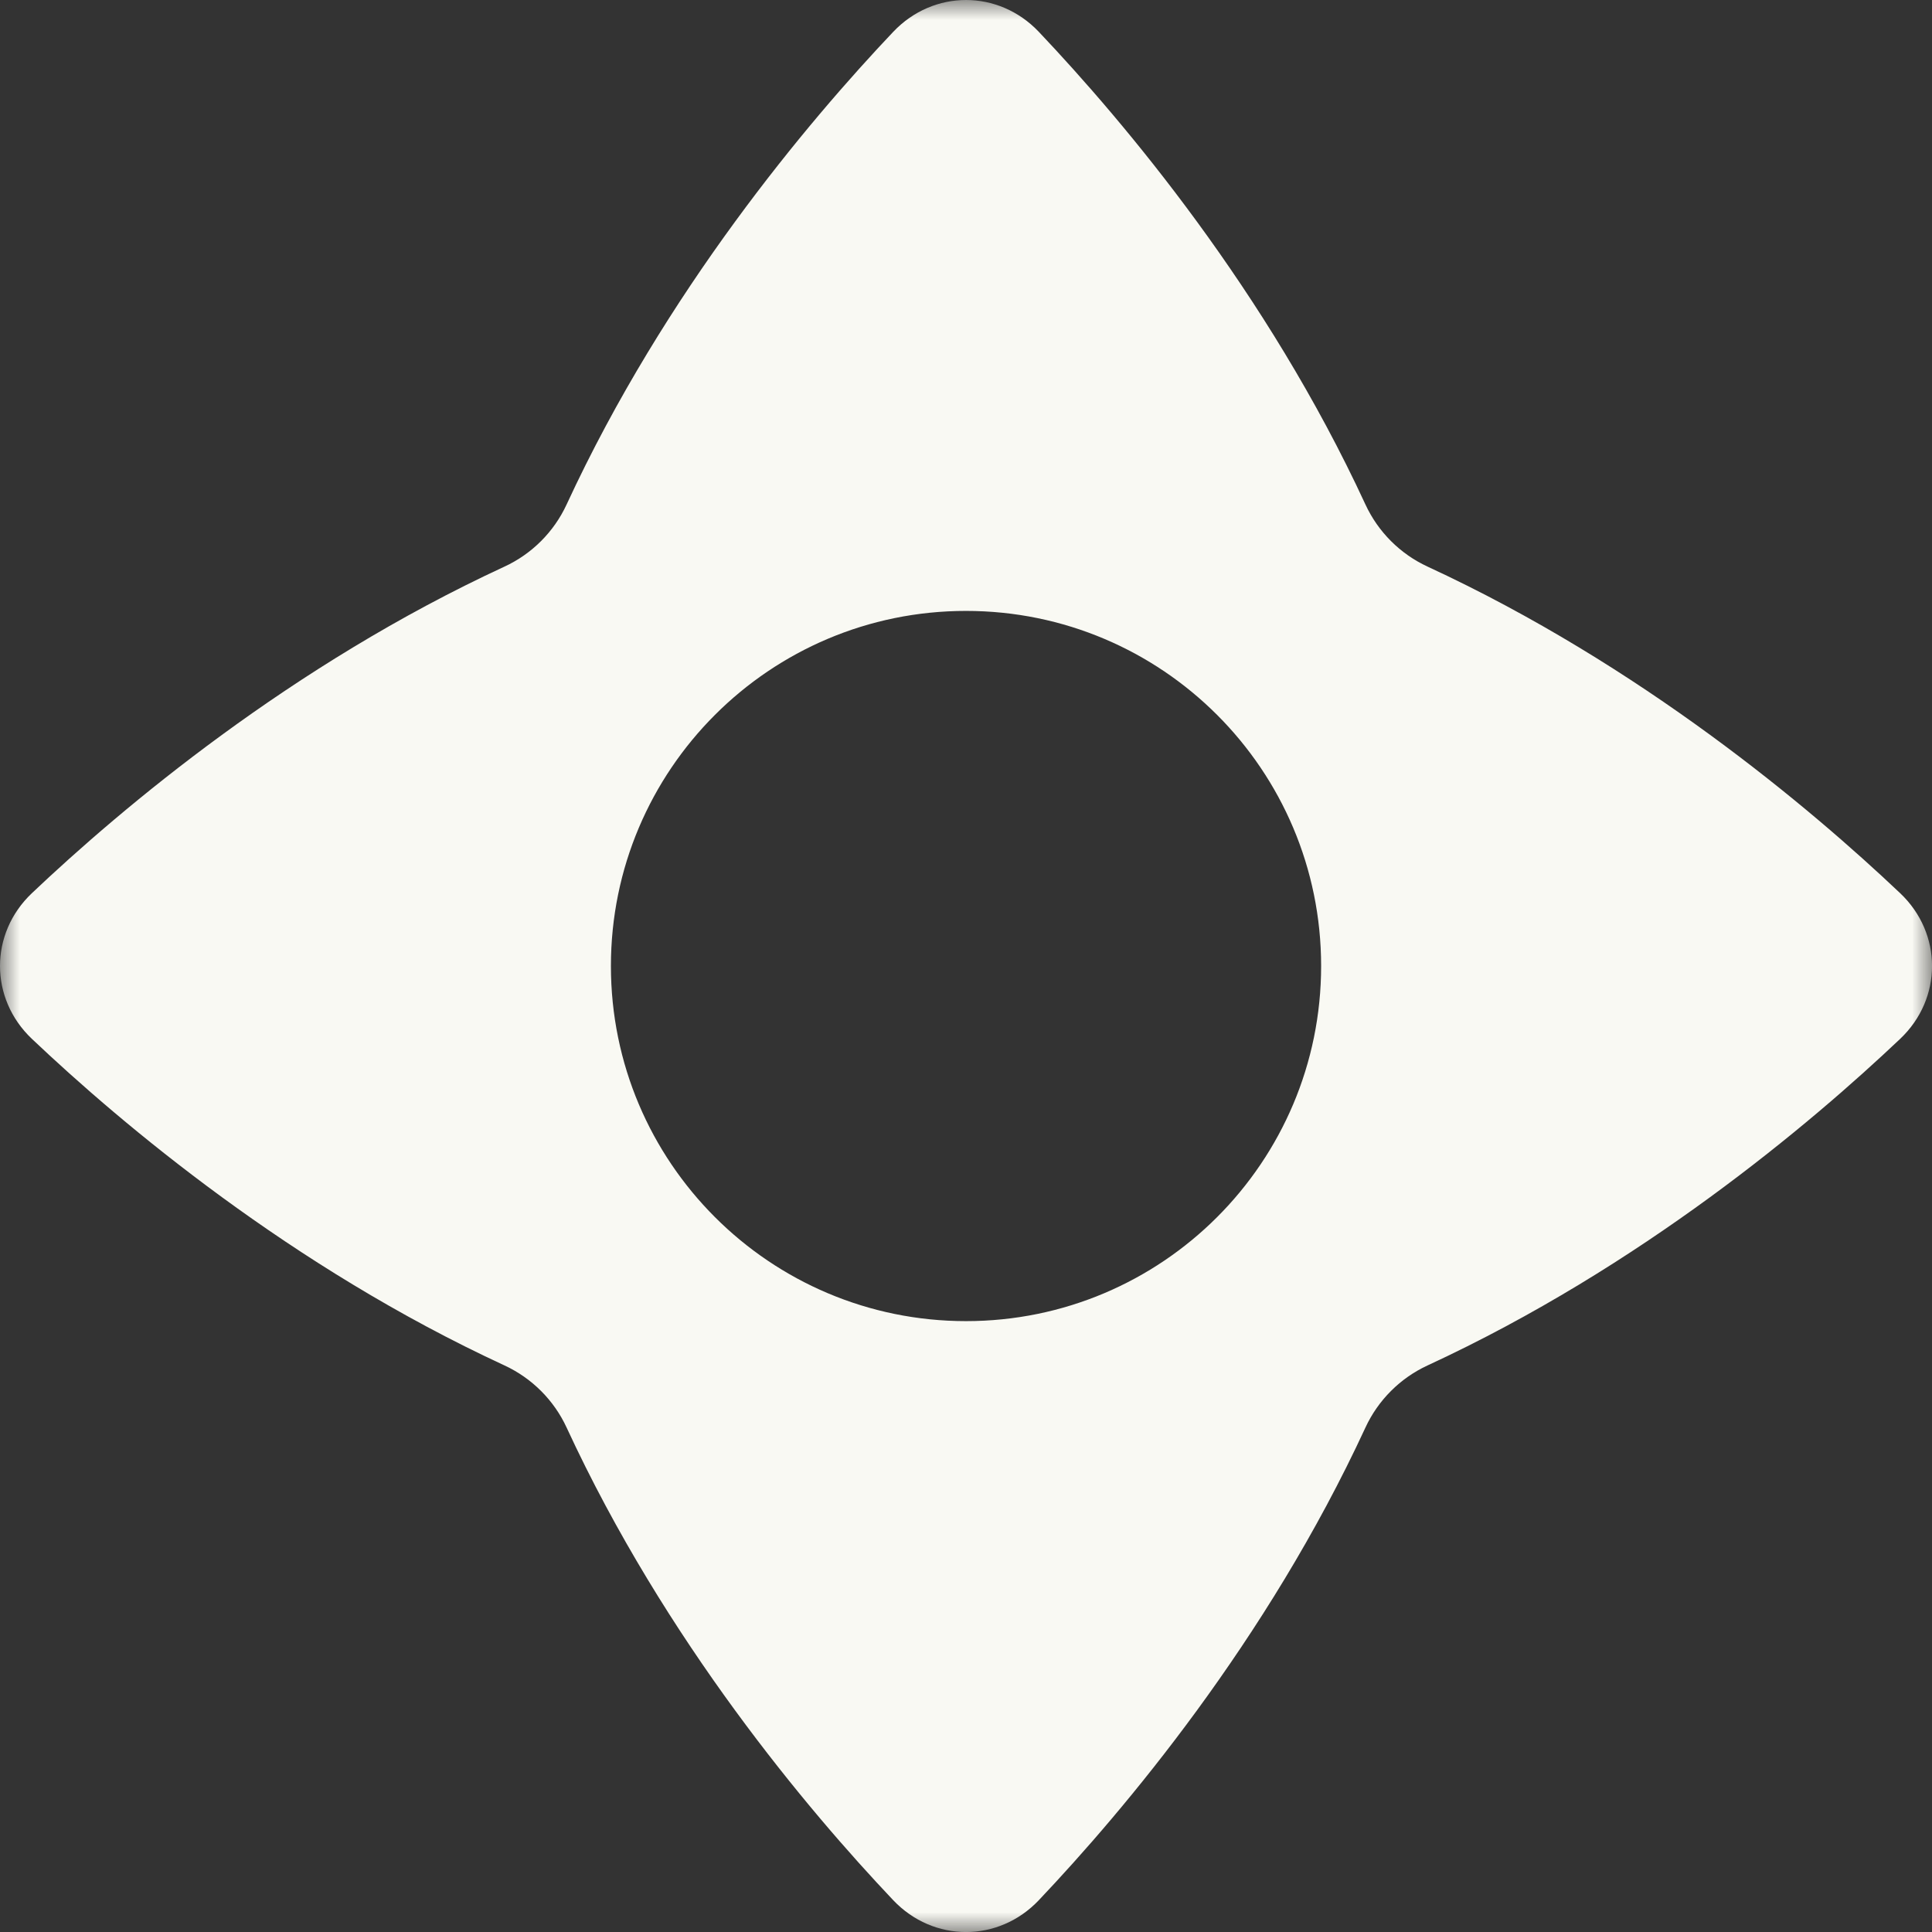 <svg width="48" height="48" viewBox="0 0 48 48" fill="none" xmlns="http://www.w3.org/2000/svg">
<rect x="0" y="0" width="48" height="48" fill="#333333" stroke="none"/>
<g clip-path="url(#clip0_227_757)">
<mask id="mask0_227_757" style="mask-type:luminance" maskUnits="userSpaceOnUse" x="0" y="0" width="48" height="48">
<path d="M48 0H0V48H48V0Z" fill="white"/>
</mask>
<g mask="url(#mask0_227_757)">
<path fill-rule="evenodd" clip-rule="evenodd" d="M14.078 35.469C13.763 34.787 13.214 34.238 12.532 33.923C7.228 31.47 3.032 27.932 0.792 25.81C-0.264 24.809 -0.264 23.192 0.792 22.191C3.032 20.069 7.228 16.531 12.532 14.078C13.214 13.763 13.763 13.214 14.078 12.532C16.531 7.228 20.069 3.032 22.191 0.792C23.192 -0.264 24.809 -0.264 25.81 0.792C27.932 3.032 31.47 7.228 33.923 12.532C34.238 13.214 34.787 13.763 35.469 14.078C40.773 16.531 44.969 20.069 47.209 22.191C48.265 23.192 48.265 24.809 47.209 25.81C44.969 27.932 40.773 31.47 35.469 33.923C34.787 34.238 34.238 34.787 33.923 35.469C31.47 40.773 27.932 44.969 25.81 47.209C24.809 48.265 23.192 48.265 22.191 47.209C20.069 44.969 16.531 40.773 14.078 35.469ZM24 32.823C28.873 32.823 32.823 28.873 32.823 24C32.823 19.128 28.873 15.178 24 15.178C19.128 15.178 15.178 19.128 15.178 24C15.178 28.873 19.128 32.823 24 32.823Z" fill="#F9F9F3"/>
</g>
</g>
<defs>
<clipPath id="clip0_227_757">
<rect width="48" height="48" fill="white"/>
</clipPath>
</defs>
</svg>
